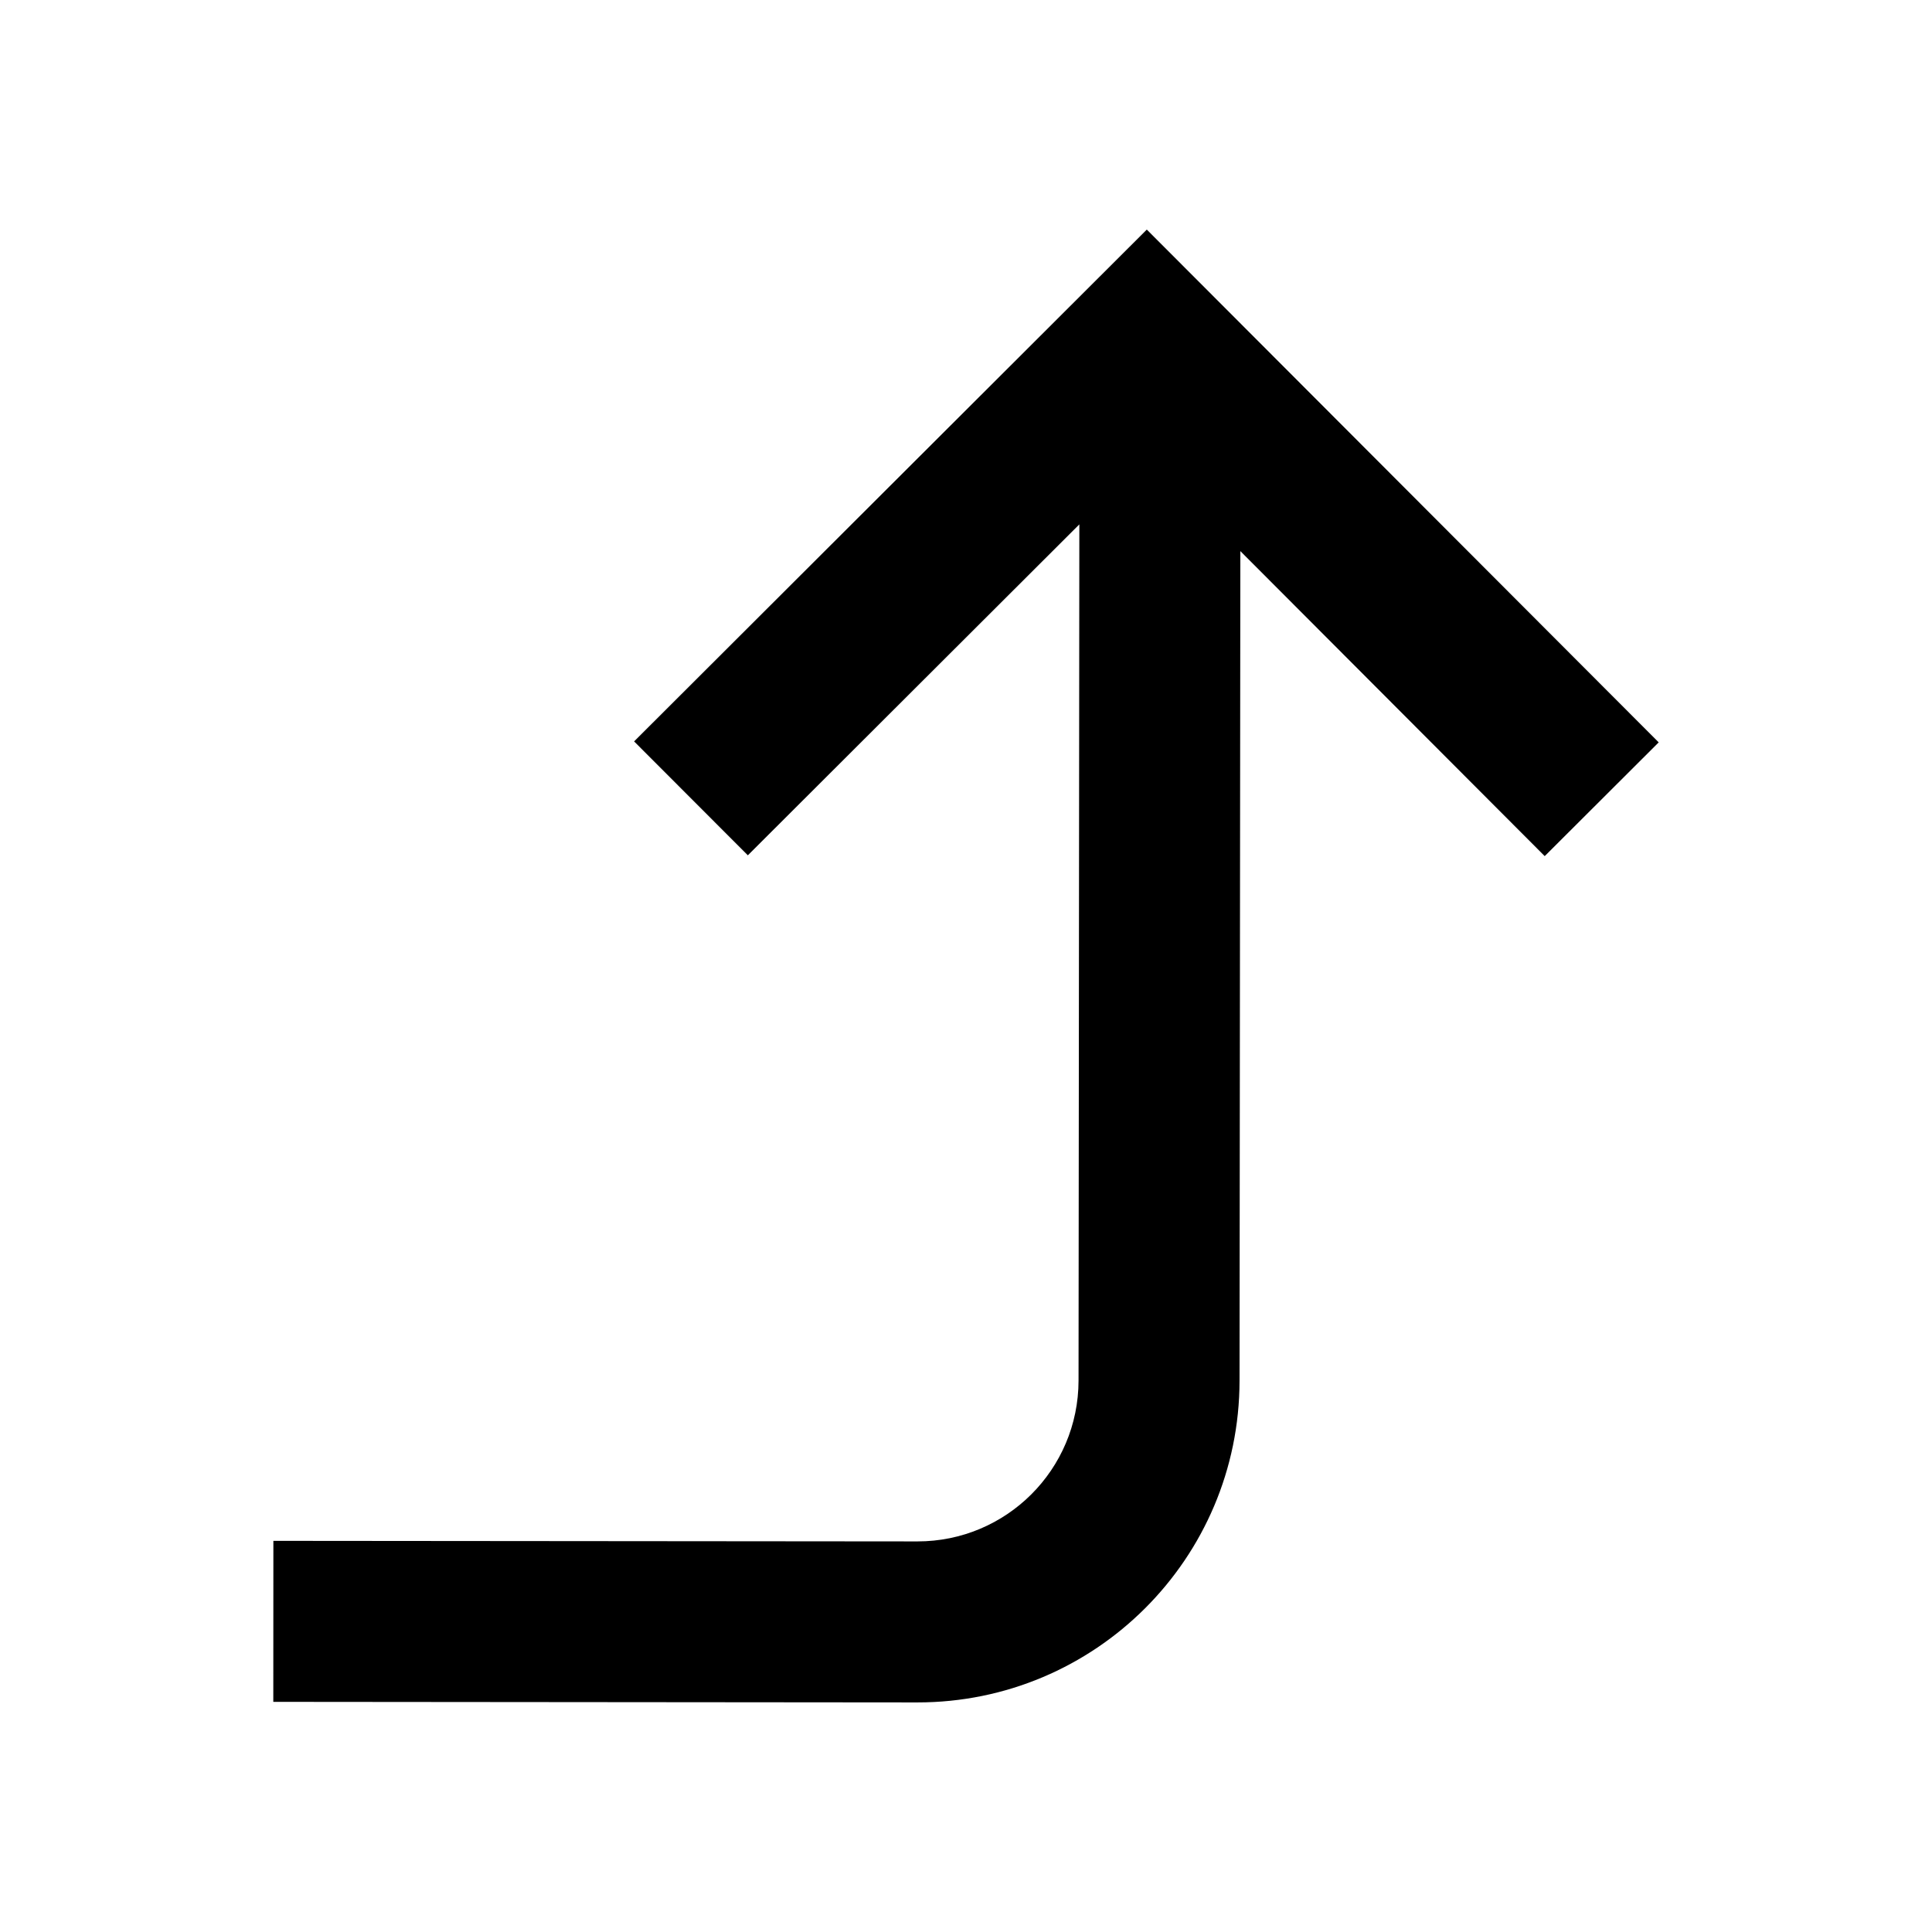<?xml version="1.0" encoding="utf-8"?>
<svg width="800px" height="800px" viewBox="0 0 24 24" fill="none" xmlns="http://www.w3.org/2000/svg">
<path d="M9.29 10.625L7.877 9.21L14.246 2.852L20.605 9.222L19.189 10.635L15.408 6.846L15.398 17.152C15.396 19.361 13.604 21.15 11.395 21.148L3.395 21.141L3.396 19.141L11.396 19.148C12.501 19.149 13.397 18.255 13.398 17.15L13.408 6.514L9.29 10.625Z" fill="#000000"/>
</svg>